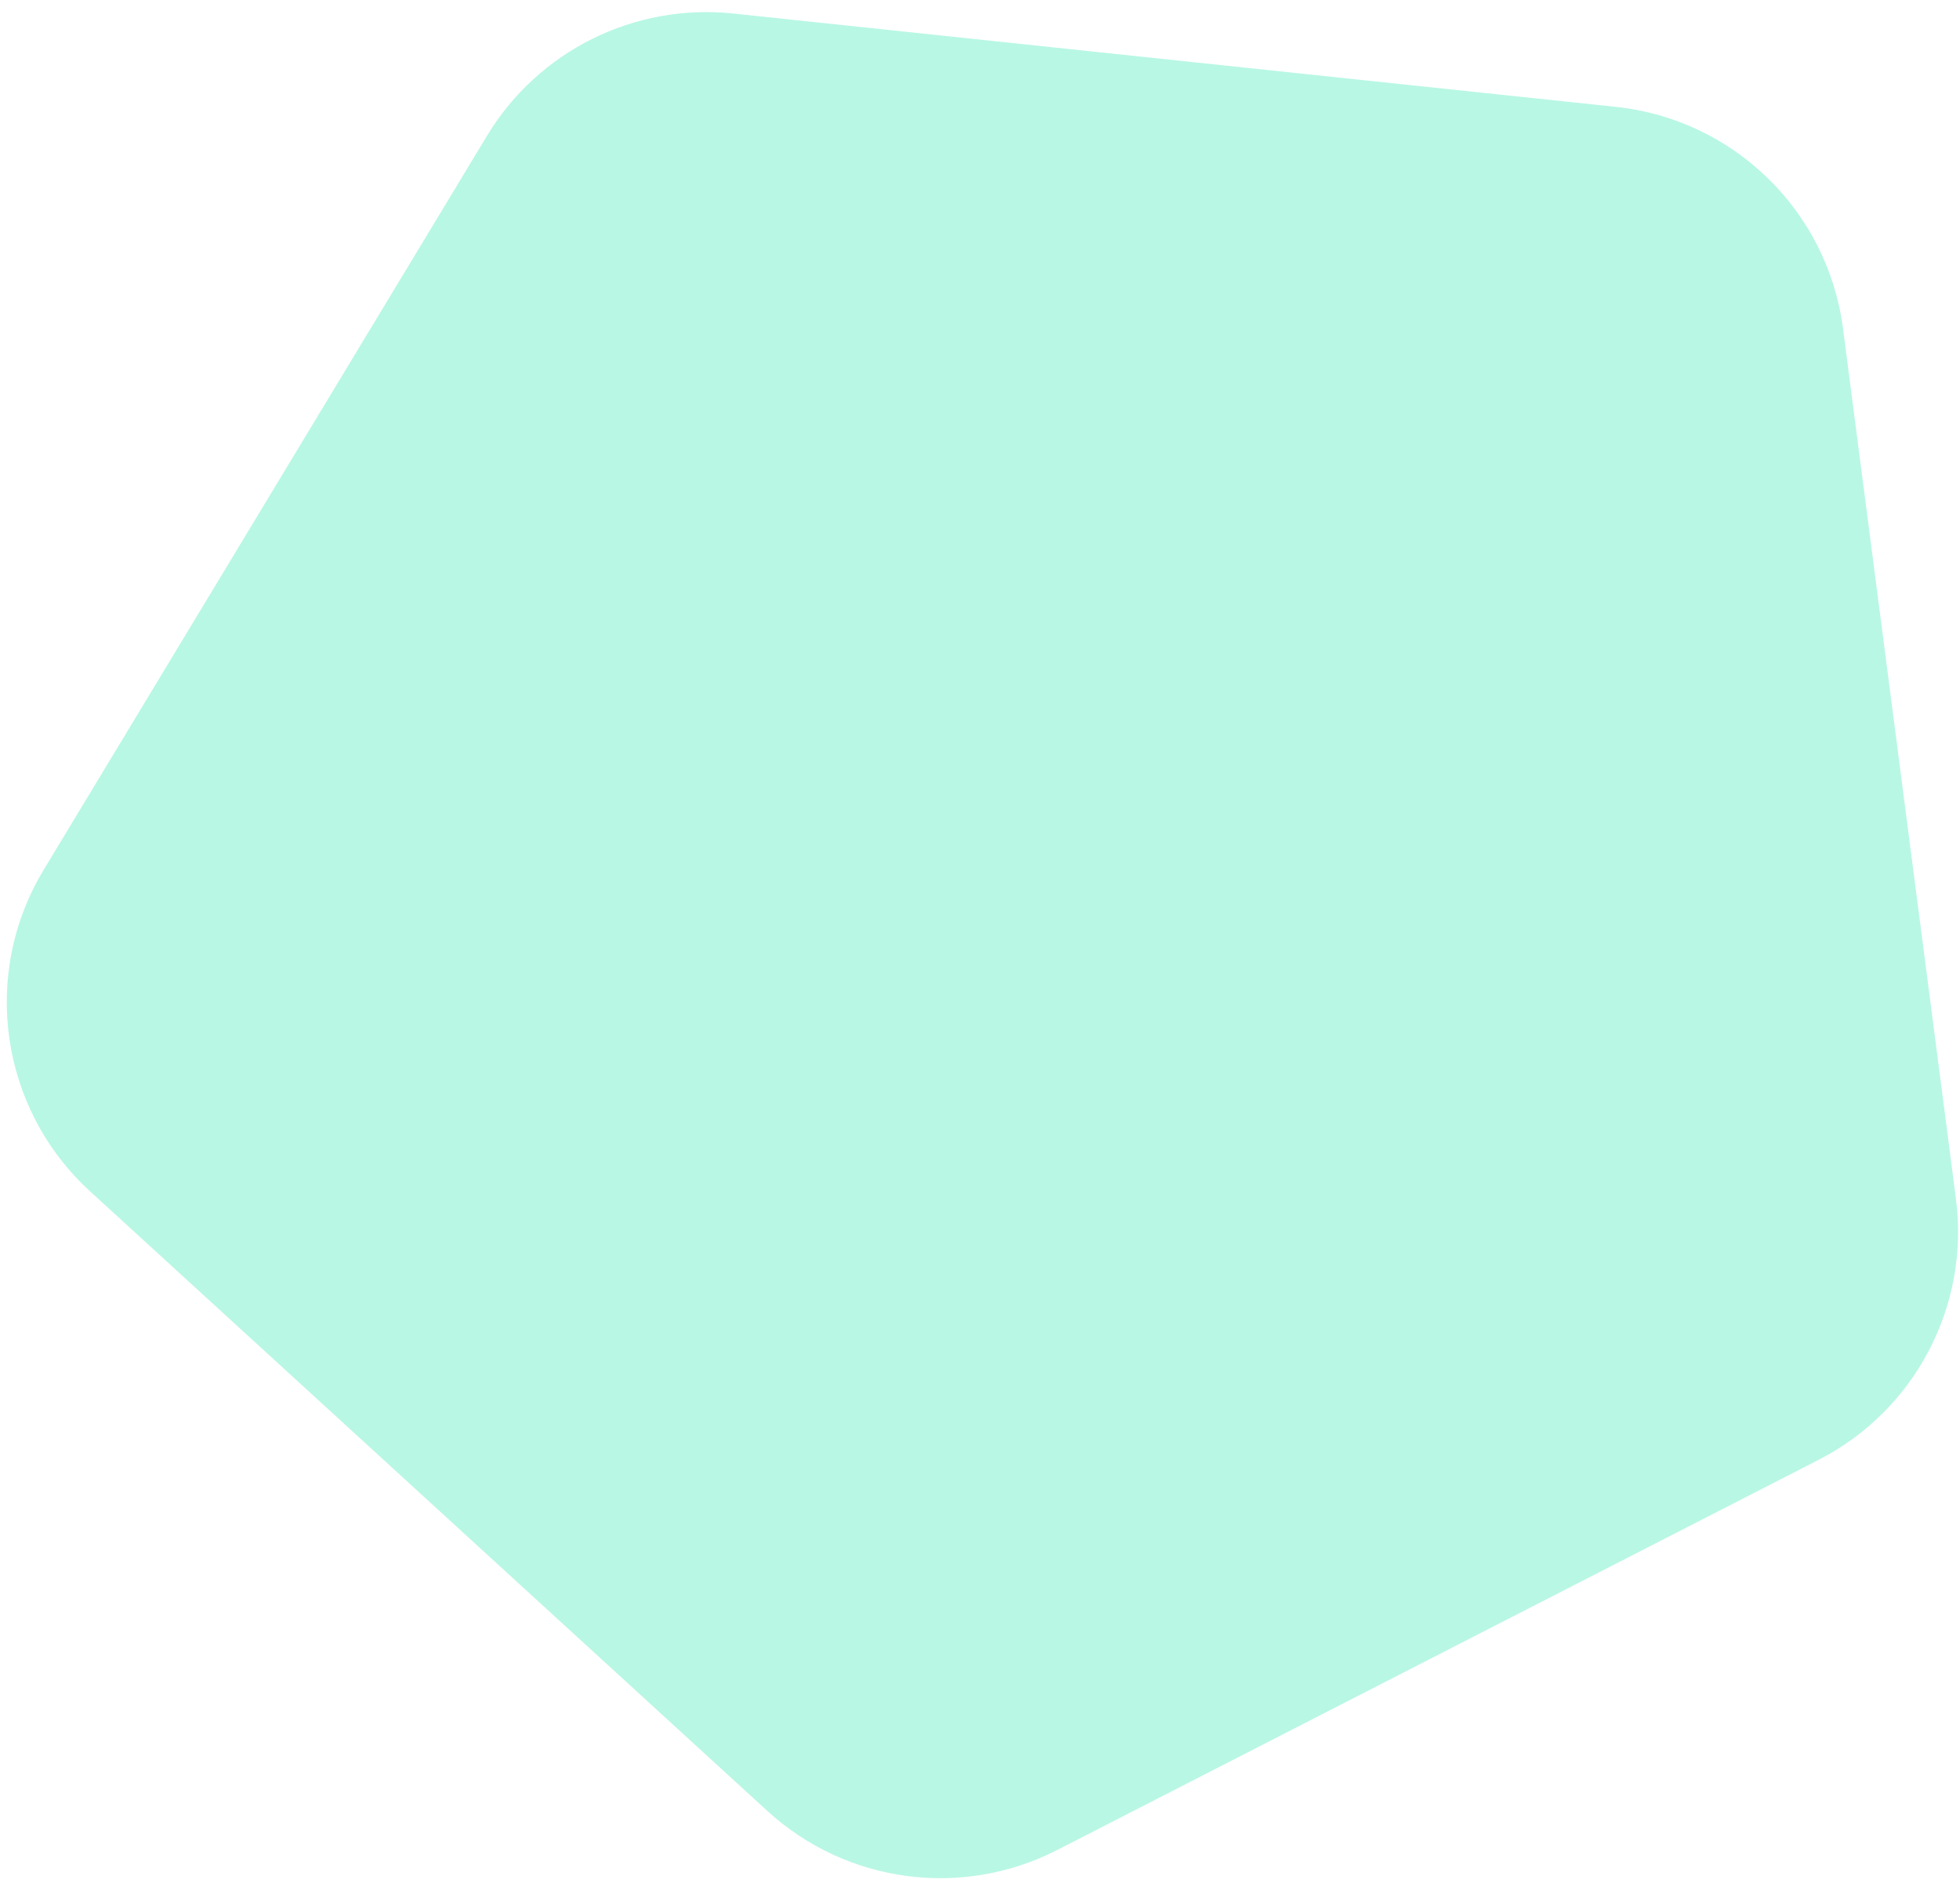 <svg width="153" height="147" viewBox="0 0 153 147" fill="none" xmlns="http://www.w3.org/2000/svg">
<path d="M141.971 113.962L82.527 144.425C75.091 148.235 66.07 147.022 59.905 141.381L7.029 93.002C-0.003 86.568 -1.518 76.066 3.409 67.907L38.012 10.607C42.024 3.963 49.518 0.24 57.236 1.056L126.139 8.343C135.344 9.316 142.678 16.479 143.869 25.658L152.683 93.59C153.77 101.961 149.483 110.112 141.971 113.962Z" fill="#13E4A4" fill-opacity="0.3"/>
</svg>
